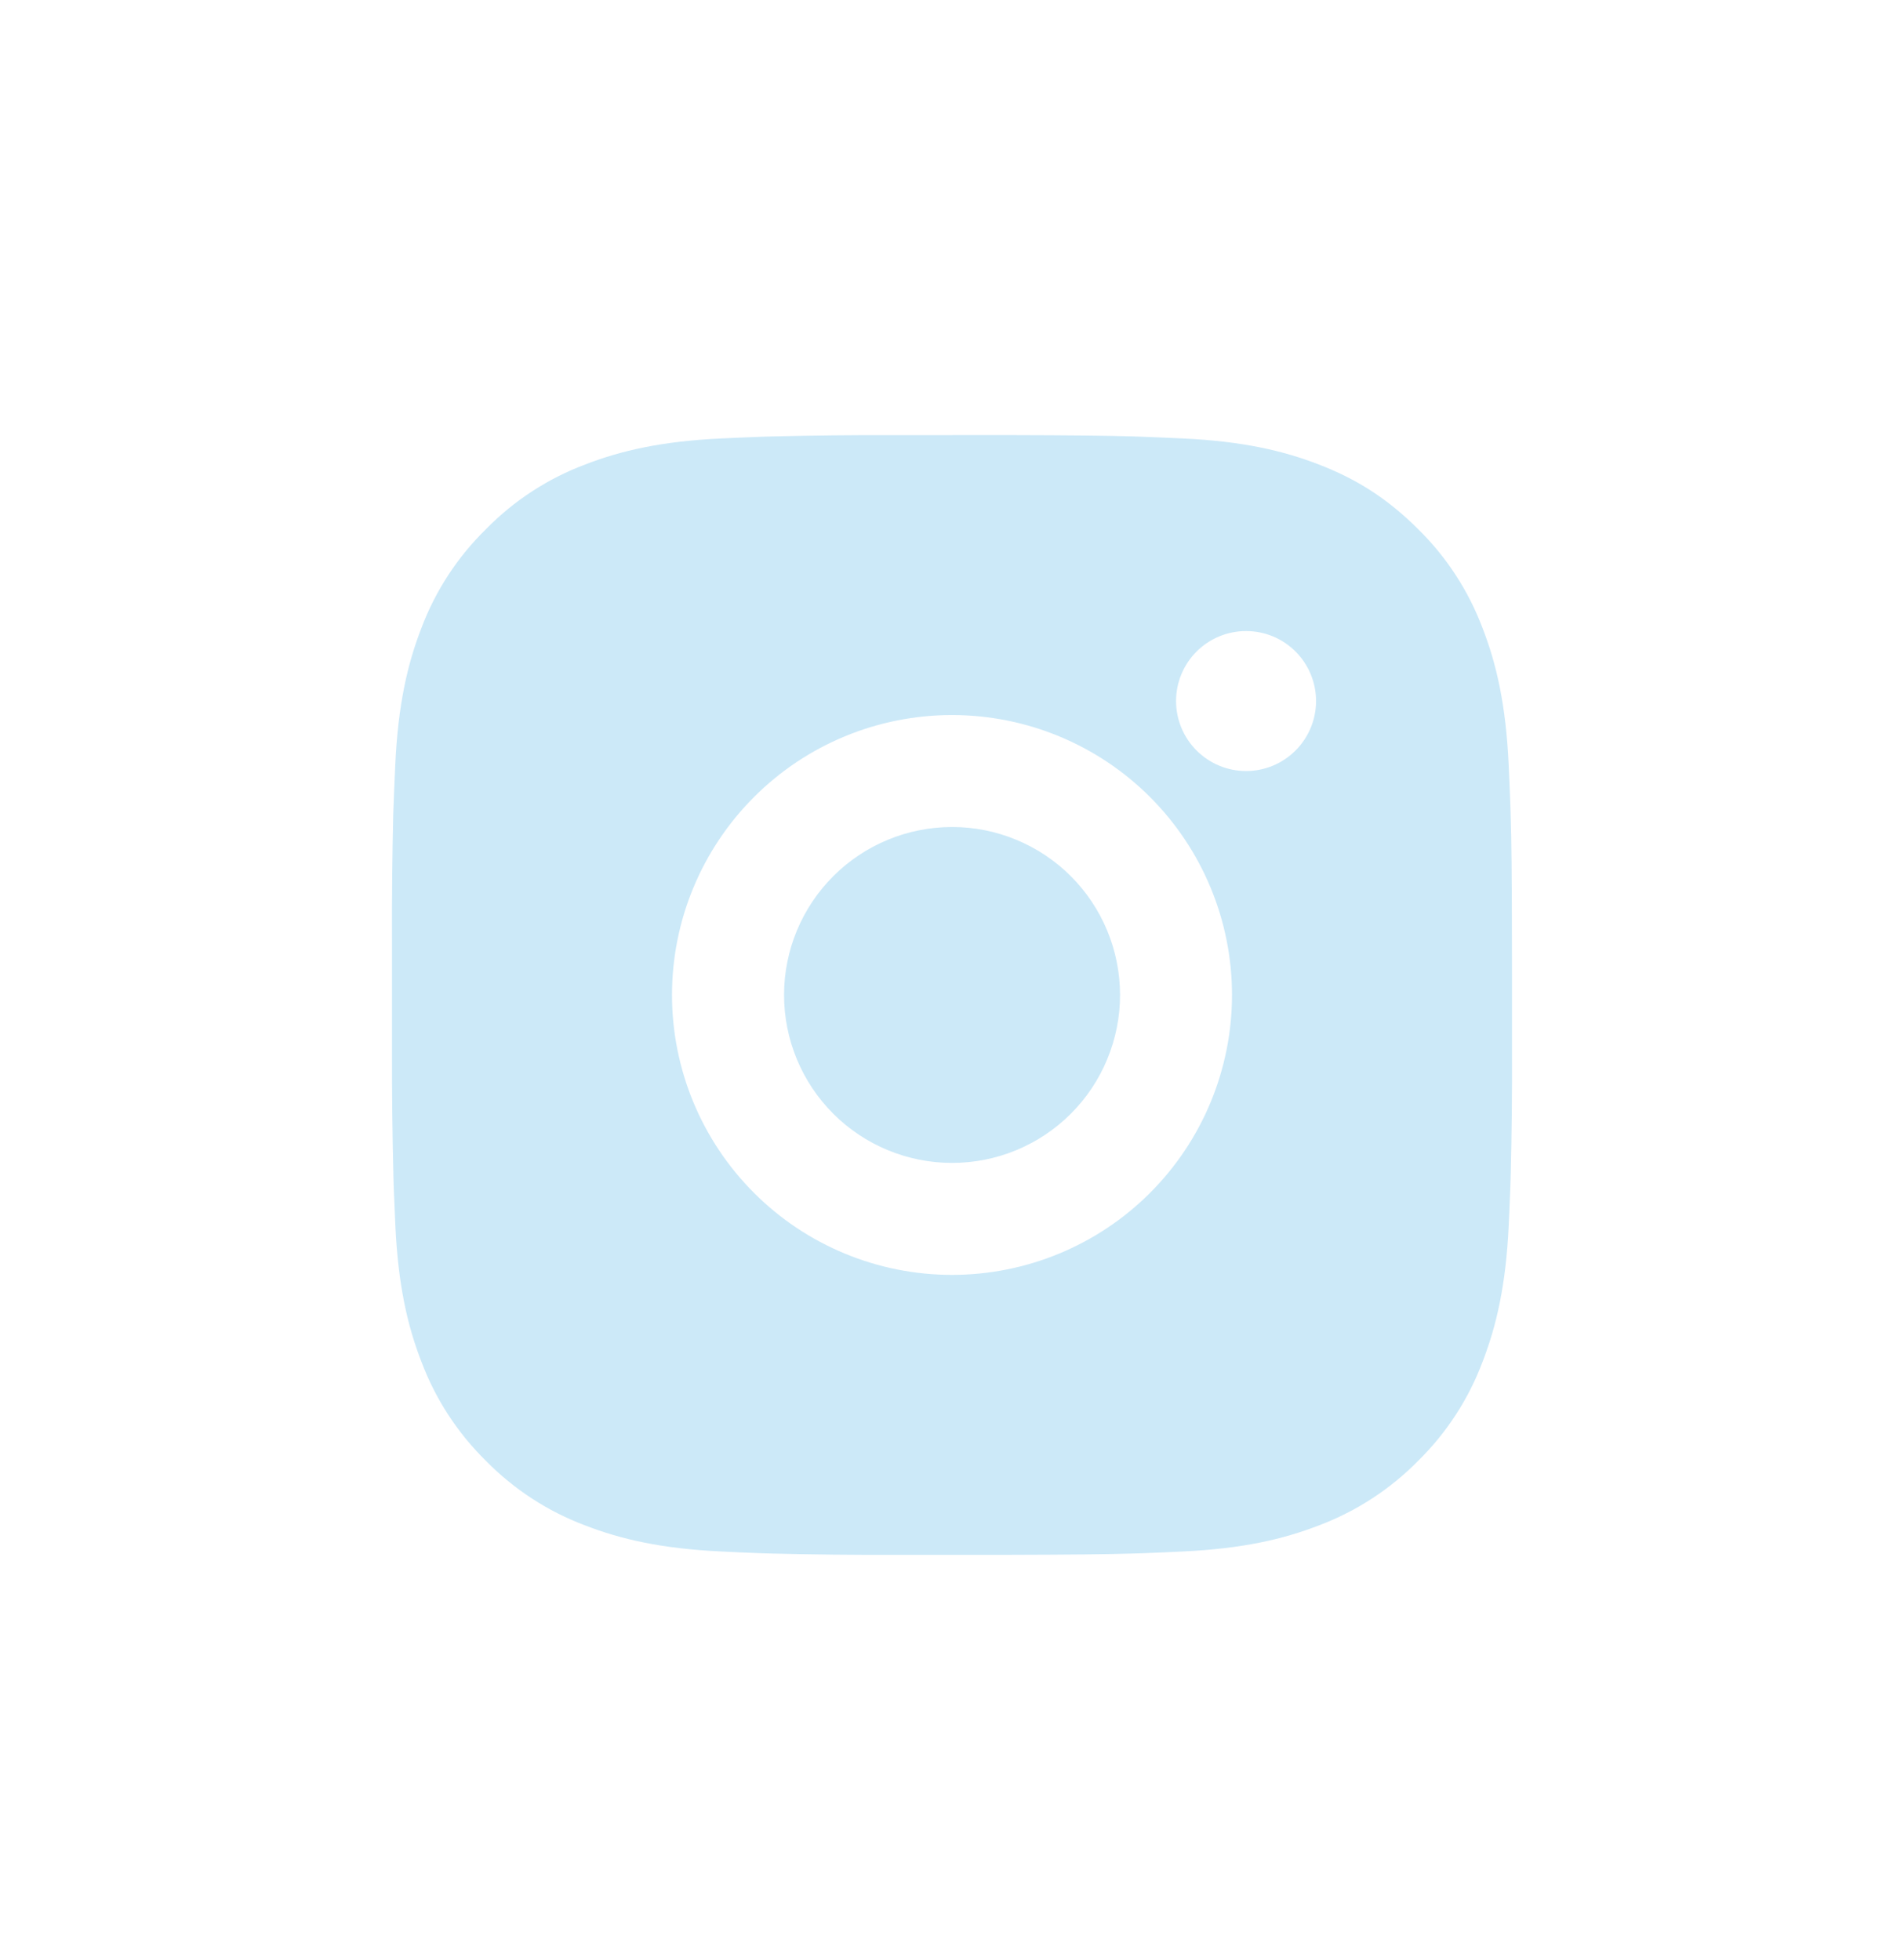 <svg width="34" height="35" viewBox="0 0 34 35" fill="none" xmlns="http://www.w3.org/2000/svg">
<path d="M18.028 7.771C19.153 7.774 19.724 7.78 20.217 7.794L20.411 7.801C20.635 7.809 20.856 7.819 21.123 7.831C22.187 7.881 22.913 8.049 23.55 8.296C24.21 8.55 24.766 8.894 25.322 9.449C25.831 9.948 26.224 10.553 26.475 11.22C26.722 11.857 26.89 12.584 26.94 13.649C26.952 13.915 26.962 14.136 26.97 14.361L26.976 14.555C26.991 15.046 26.997 15.617 26.999 16.742L27 17.488V18.799C27.003 19.528 26.995 20.257 26.977 20.986L26.971 21.18C26.963 21.405 26.953 21.627 26.941 21.892C26.891 22.957 26.721 23.683 26.475 24.32C26.225 24.988 25.831 25.593 25.322 26.093C24.822 26.601 24.217 26.994 23.55 27.245C22.913 27.492 22.187 27.66 21.123 27.71C20.886 27.722 20.648 27.732 20.411 27.741L20.217 27.747C19.724 27.761 19.153 27.767 18.028 27.77L17.282 27.77H15.973C15.243 27.773 14.514 27.765 13.784 27.747L13.59 27.741C13.353 27.733 13.115 27.722 12.878 27.71C11.814 27.66 11.088 27.492 10.45 27.245C9.783 26.995 9.178 26.601 8.679 26.093C8.17 25.593 7.776 24.988 7.525 24.32C7.278 23.683 7.11 22.957 7.06 21.892C7.049 21.655 7.039 21.418 7.03 21.18L7.025 20.986C7.007 20.257 6.998 19.528 7 18.799V16.742C6.997 16.013 7.005 15.284 7.022 14.555L7.029 14.361C7.037 14.136 7.047 13.915 7.059 13.649C7.109 12.584 7.277 11.858 7.524 11.22C7.775 10.552 8.17 9.948 8.68 9.449C9.179 8.94 9.783 8.546 10.45 8.296C11.088 8.049 11.813 7.881 12.878 7.831C13.144 7.819 13.366 7.809 13.59 7.801L13.784 7.795C14.513 7.777 15.243 7.769 15.972 7.772L18.028 7.771ZM17 12.771C15.674 12.771 14.402 13.297 13.465 14.235C12.527 15.173 12 16.444 12 17.77C12 19.097 12.527 20.368 13.465 21.306C14.402 22.244 15.674 22.77 17 22.77C18.326 22.77 19.598 22.244 20.536 21.306C21.473 20.368 22 19.097 22 17.77C22 16.444 21.473 15.173 20.536 14.235C19.598 13.297 18.326 12.771 17 12.771ZM17 14.771C17.394 14.77 17.784 14.848 18.148 14.999C18.512 15.149 18.843 15.37 19.122 15.649C19.4 15.927 19.621 16.258 19.772 16.622C19.923 16.986 20 17.376 20.001 17.77C20.001 18.164 19.923 18.554 19.772 18.918C19.622 19.282 19.401 19.613 19.122 19.892C18.844 20.17 18.513 20.391 18.149 20.542C17.785 20.693 17.395 20.77 17.001 20.77C16.205 20.77 15.442 20.454 14.88 19.892C14.317 19.329 14.001 18.566 14.001 17.77C14.001 16.975 14.317 16.212 14.88 15.649C15.442 15.087 16.205 14.771 17.001 14.771M22.251 11.271C21.92 11.271 21.602 11.402 21.367 11.637C21.133 11.871 21.001 12.189 21.001 12.521C21.001 12.852 21.133 13.17 21.367 13.404C21.602 13.639 21.92 13.771 22.251 13.771C22.583 13.771 22.901 13.639 23.135 13.404C23.369 13.17 23.501 12.852 23.501 12.521C23.501 12.189 23.369 11.871 23.135 11.637C22.901 11.402 22.583 11.271 22.251 11.271Z" fill="#CCE9F8"/>
</svg>
